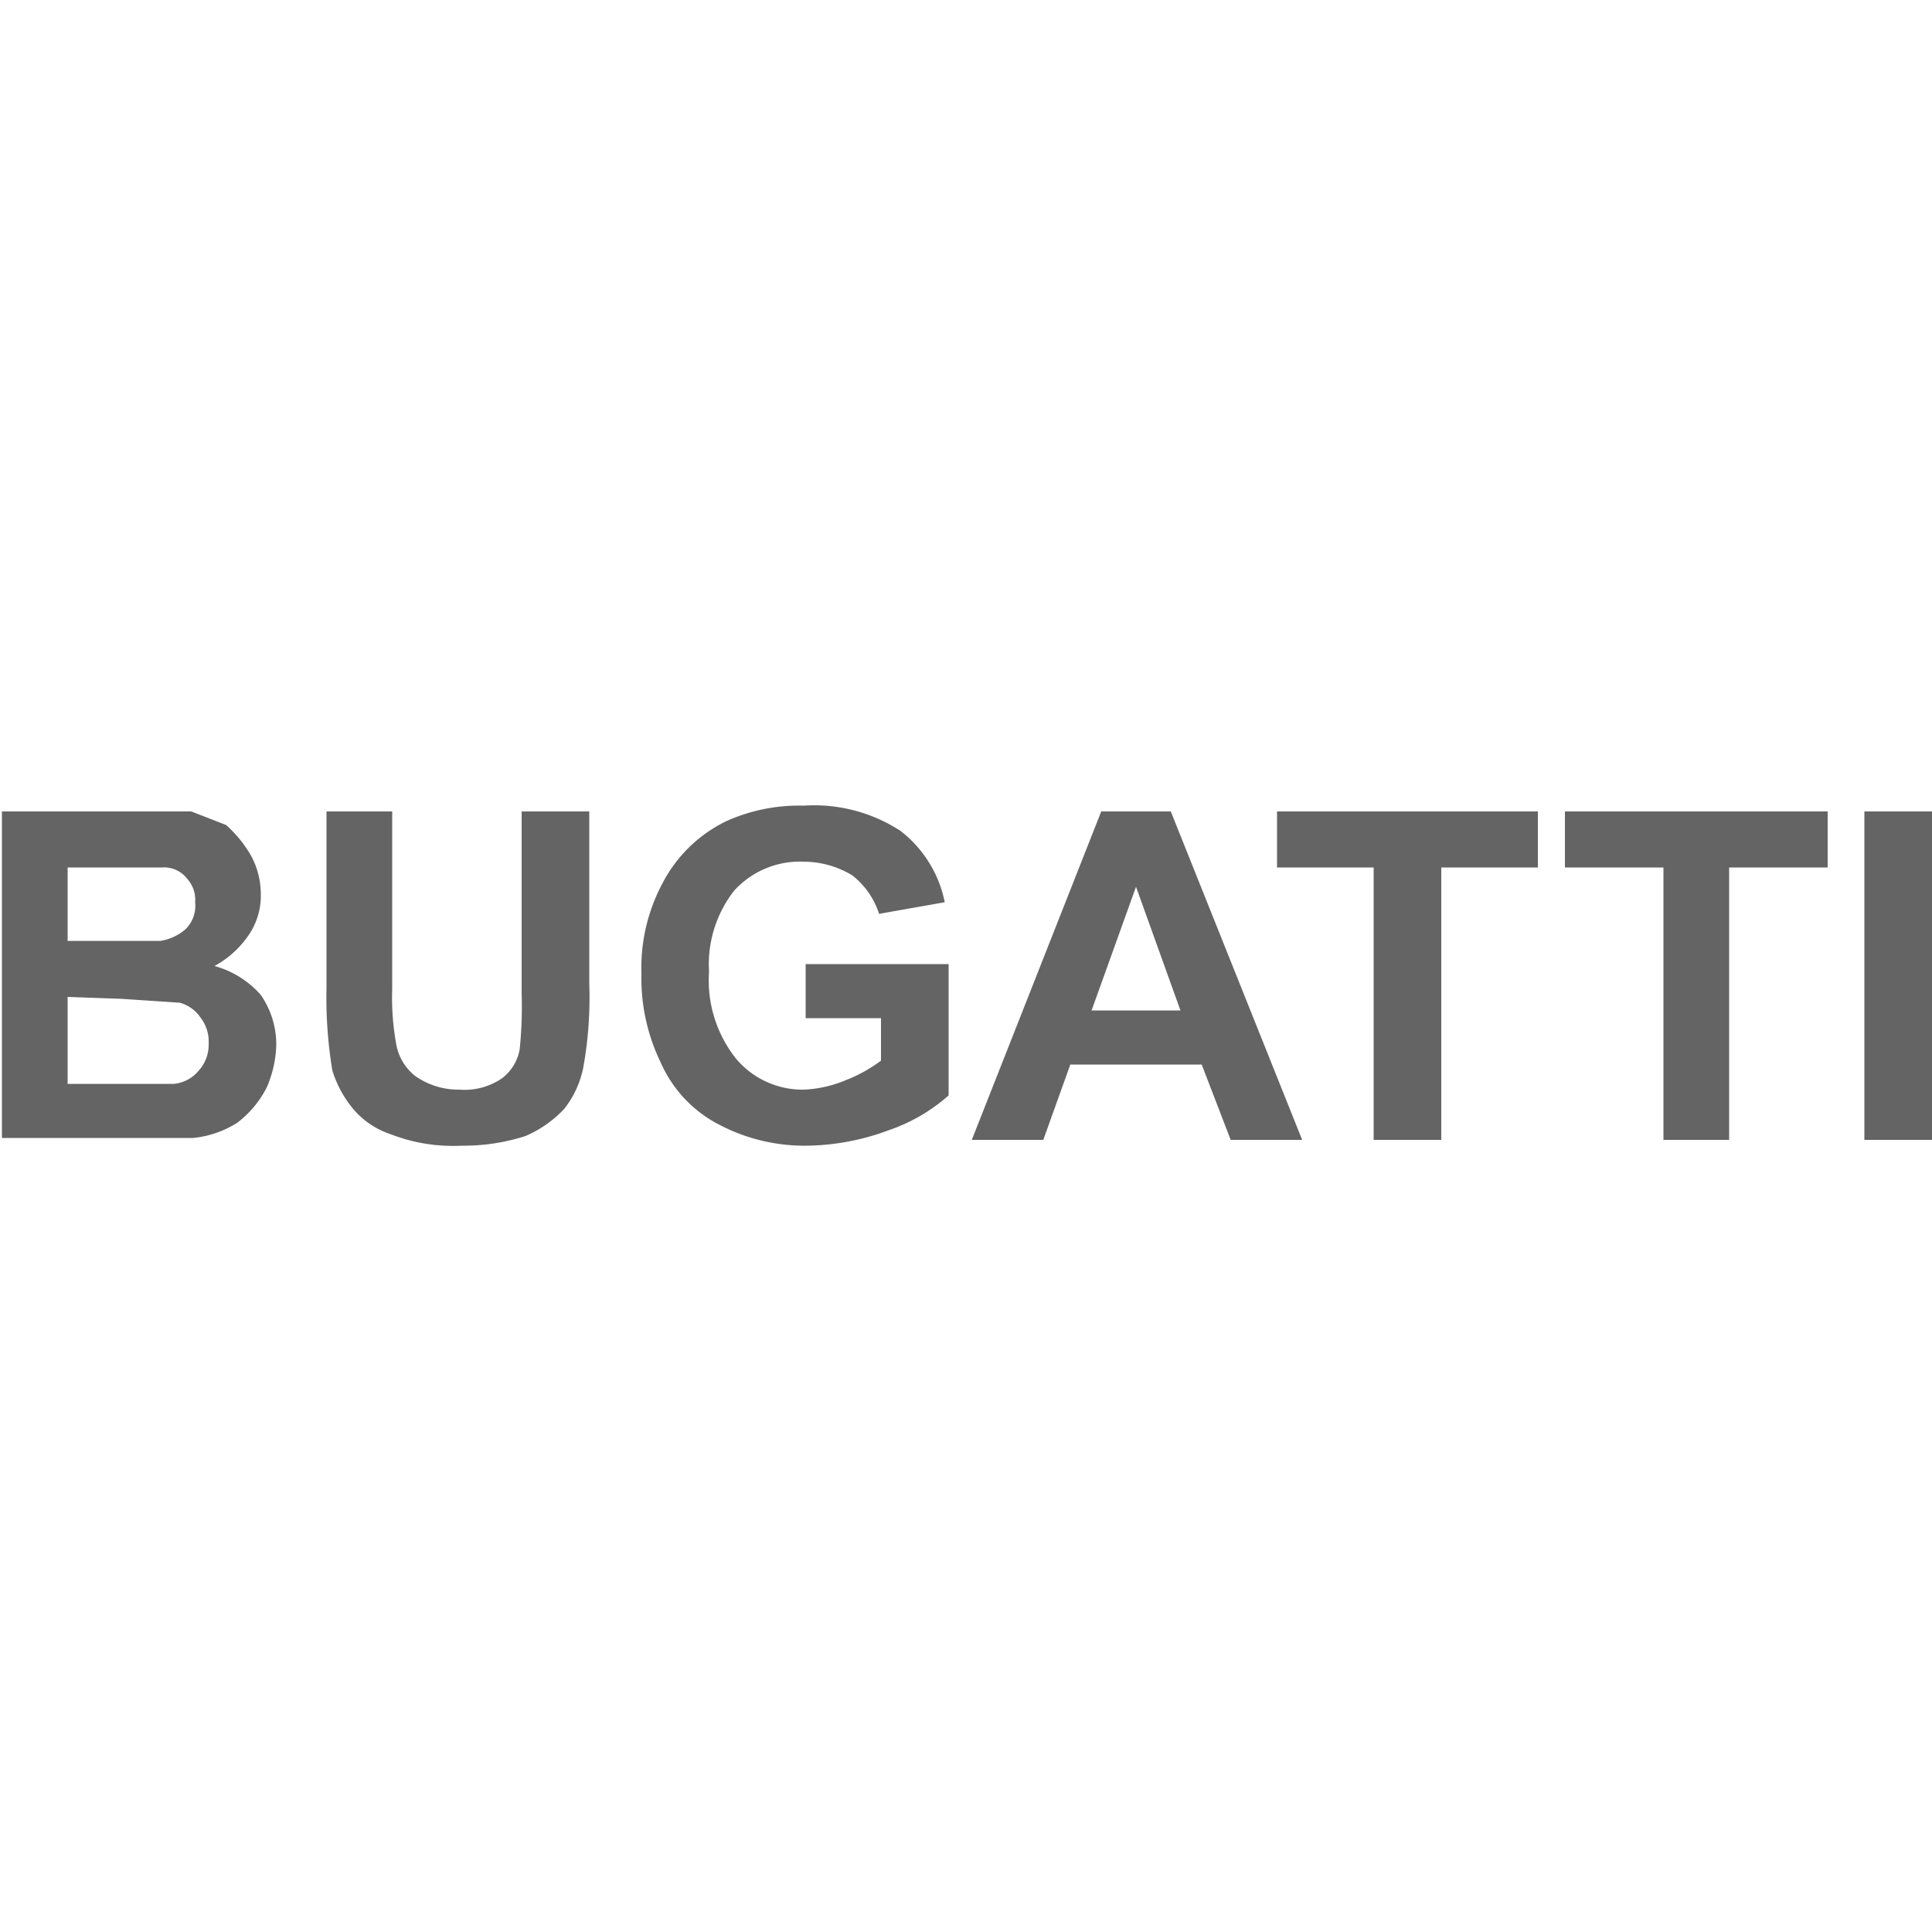 <svg xmlns="http://www.w3.org/2000/svg" width="100" height="100"><path d="M.1 42h9.8l1.8.7a6.4 6.4 0 0 1 1.3 1.6 4.2 4.2 0 0 1 .5 2 3.6 3.6 0 0 1-.7 2.2 5 5 0 0 1-1.7 1.5 4.9 4.9 0 0 1 2.4 1.5 4.5 4.5 0 0 1 .8 2.6 5.9 5.9 0 0 1-.5 2.2 5.4 5.4 0 0 1-1.5 1.8 5.2 5.2 0 0 1-2.3.8H.1zm3.4 2.8v3.9h4.8a2.6 2.6 0 0 0 1.3-.6 1.7 1.7 0 0 0 .5-1.4 1.6 1.6 0 0 0-.4-1.2 1.5 1.5 0 0 0-1.3-.6H3.5zm0 6.8v4.5H9a1.9 1.9 0 0 0 1.3-.7 2 2 0 0 0 .5-1.4 2 2 0 0 0-.4-1.3 1.9 1.9 0 0 0-1.1-.8l-3-.2zM16.9 42h3.4v9.2a13.5 13.5 0 0 0 .2 2.8 2.7 2.7 0 0 0 1 1.7 3.9 3.9 0 0 0 2.3.7 3.4 3.4 0 0 0 2.2-.6 2.4 2.4 0 0 0 .9-1.5 21.9 21.9 0 0 0 .1-2.9V42h3.5v8.9a20.4 20.4 0 0 1-.3 4.3 5 5 0 0 1-1 2.2 6 6 0 0 1-2 1.4 10.4 10.4 0 0 1-3.3.5 8.9 8.9 0 0 1-3.7-.6 4.3 4.3 0 0 1-2-1.4 5.8 5.8 0 0 1-1-1.9 23.1 23.1 0 0 1-.3-4.3zm24.8 10.7v-2.8h7.4v6.8a9.1 9.1 0 0 1-3.1 1.8 12.5 12.5 0 0 1-4.2.8 9.5 9.5 0 0 1-4.6-1.1 6.6 6.6 0 0 1-3-3.2 10 10 0 0 1-1-4.6 9.3 9.3 0 0 1 1.1-4.7 7.3 7.3 0 0 1 3.3-3.2 9.2 9.2 0 0 1 4-.8 8.2 8.2 0 0 1 5 1.3 6.2 6.2 0 0 1 2.3 3.7l-3.4.6a4.1 4.1 0 0 0-1.4-2 4.9 4.9 0 0 0-2.5-.7 4.6 4.6 0 0 0-3.6 1.5 6.2 6.2 0 0 0-1.3 4.2 6.5 6.5 0 0 0 1.4 4.5 4.5 4.5 0 0 0 3.5 1.6 6.3 6.3 0 0 0 2.2-.5 7.7 7.7 0 0 0 1.8-1v-2.2zM67.4 59h-3.7l-1.5-3.9h-6.8L54 59h-3.7L57 42h3.6zm-6.3-6.7l-2.3-6.4-2.3 6.4zm10 6.7V44.9h-5V42h13.5v2.9h-5V59zm15 0V44.9H81V42h13.6v2.9h-5.1V59zm10.4 0V42h3.5v17z" fill="#646464"/></svg>